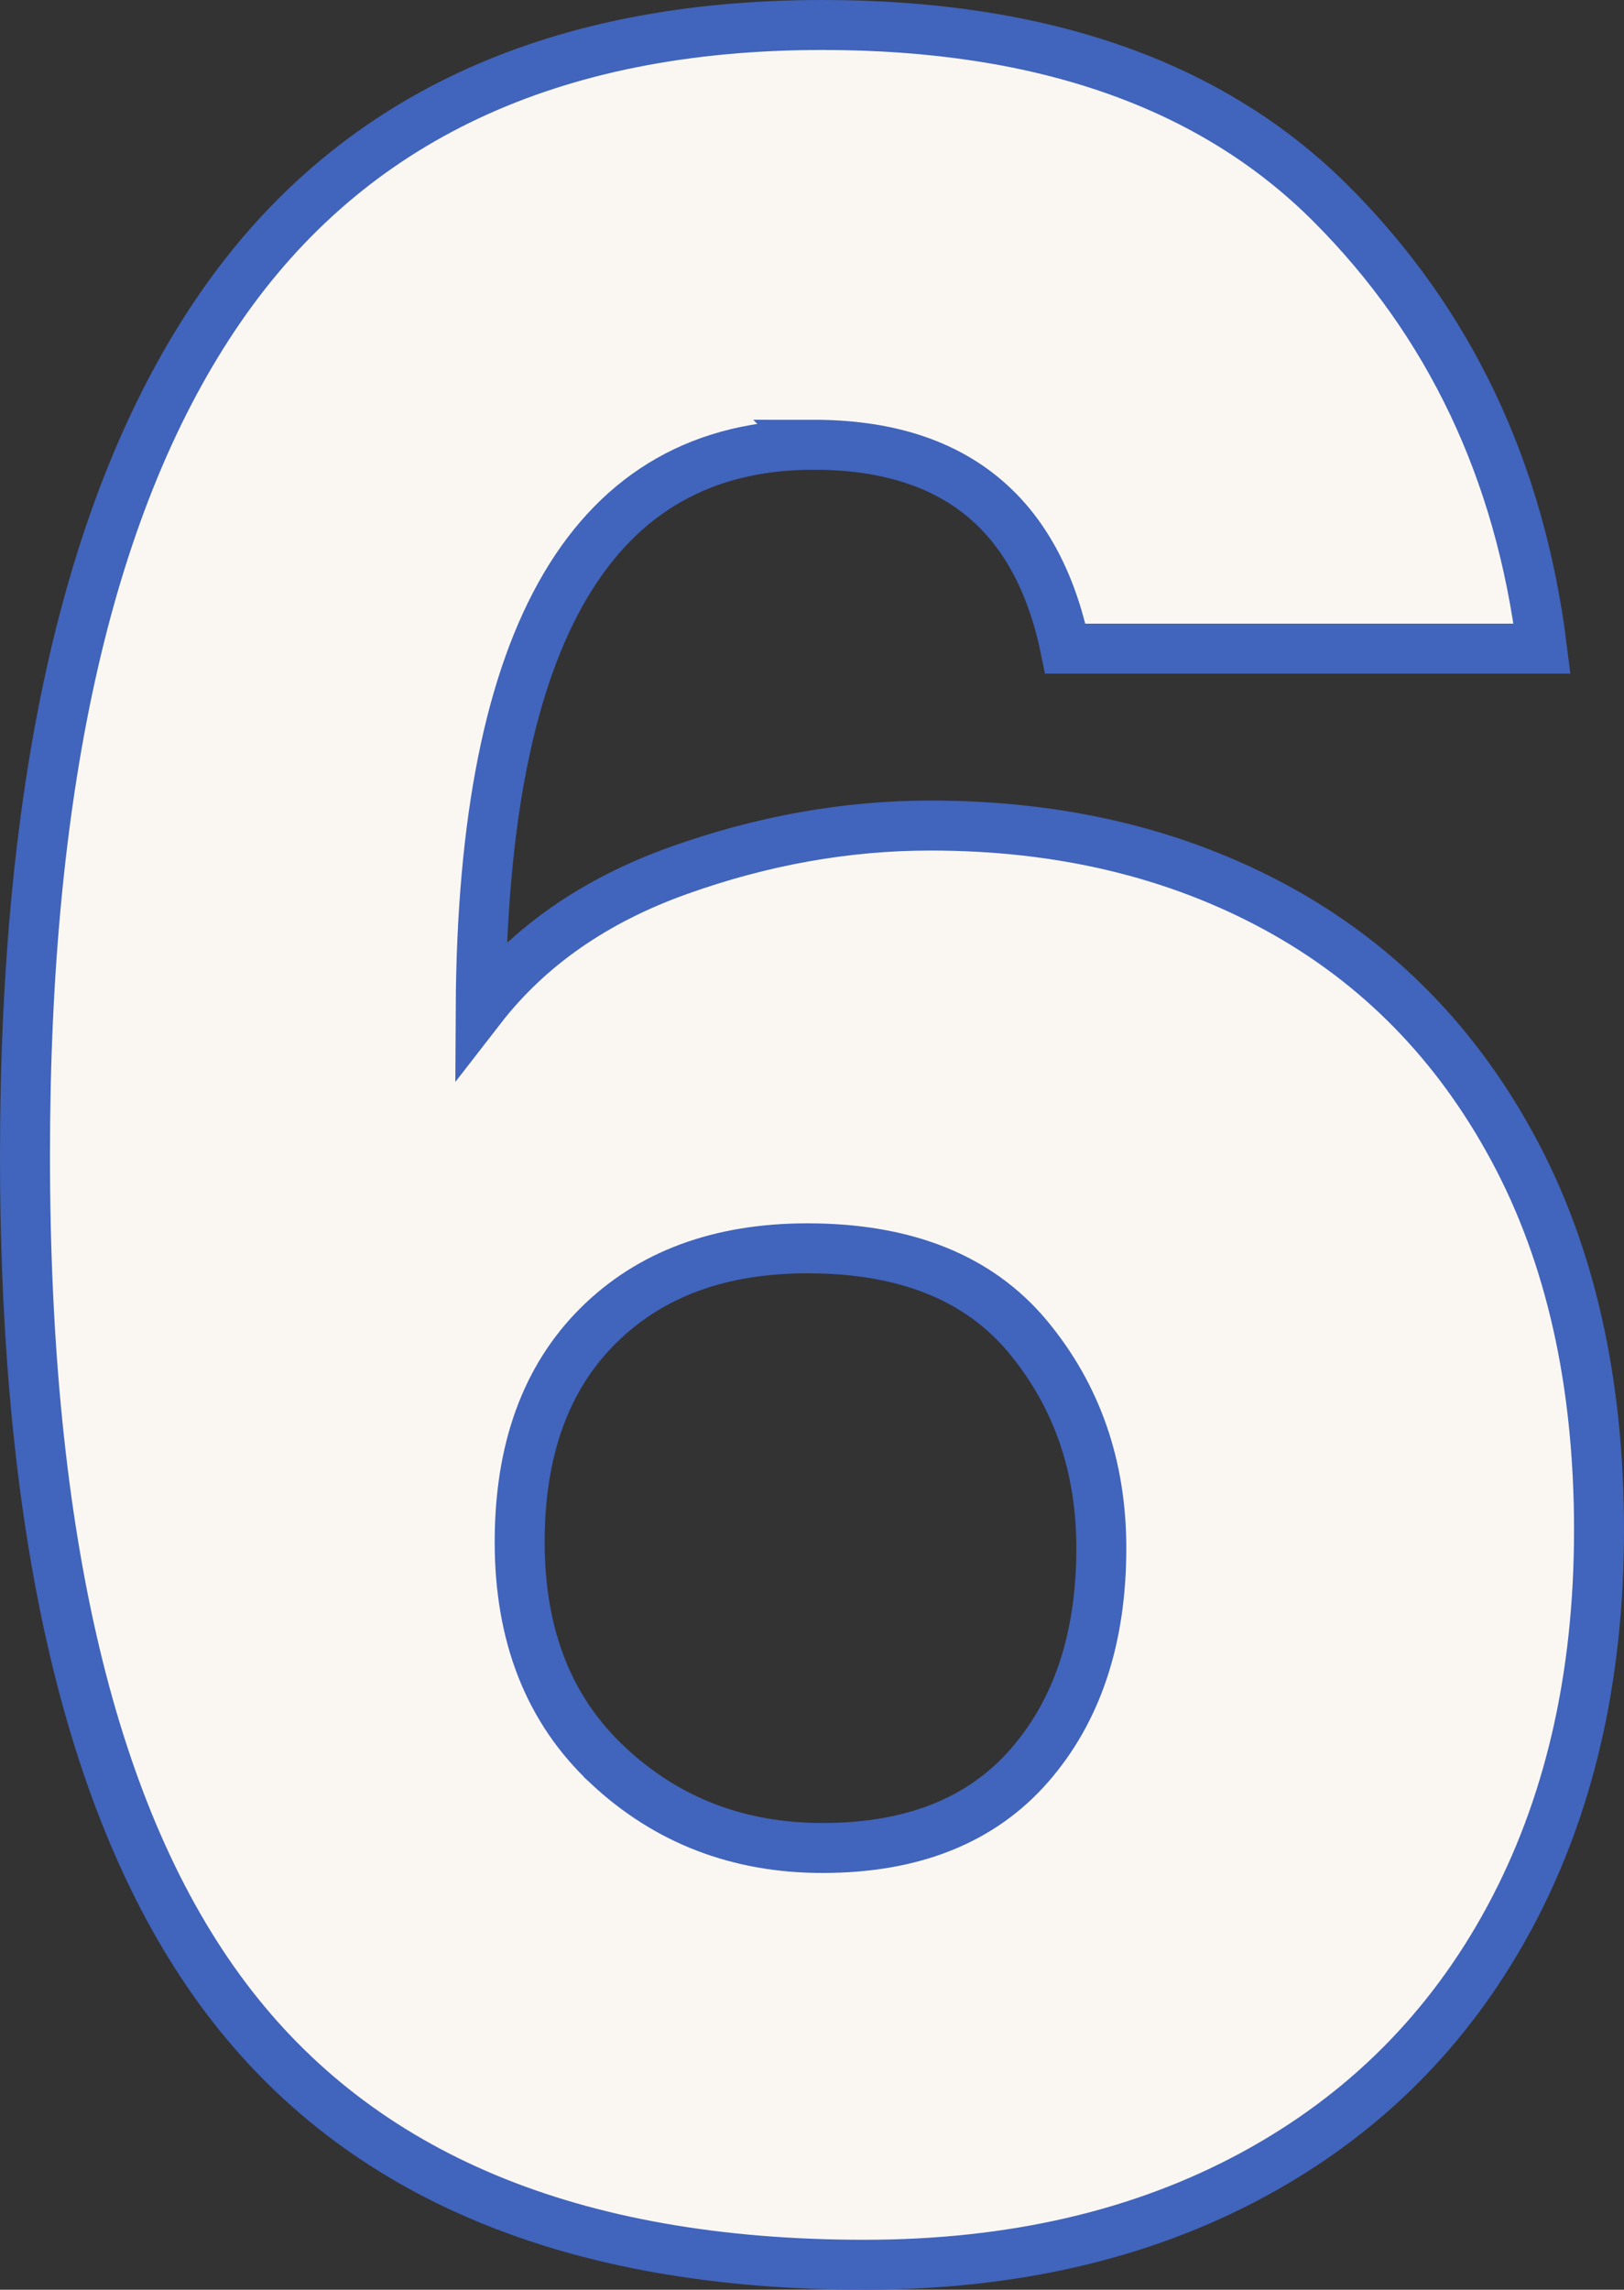 <?xml version="1.0" encoding="UTF-8"?>
<svg xmlns="http://www.w3.org/2000/svg" version="1.1" viewBox="0 0 39 54.984">
  <rect x="0" y="0" width="39" height="54.984" fill="#333333" stroke="none"/>
  <defs>
    <style>
      .cls-1 {
        fill: #faf7f3;
        stroke: #4164bc;
        stroke-miterlimit: 10;
        stroke-width: 1.2px;
      }
    </style>
  </defs>
  <!-- Generator: Adobe Illustrator 28.7.1, SVG Export Plug-In . SVG Version: 1.2.0 Build 142)  -->
  <g>
    <g id="_レイヤー_1" data-name="レイヤー_1">
      <path class="cls-1" d="M19.536,10.68c-5.28,0-7.945,4.512-7.992,13.535,1.152-1.487,2.736-2.591,4.752-3.312,2.016-.72,4.032-1.079,6.048-1.079,3.12,0,5.892.66,8.316,1.979,2.423,1.321,4.32,3.253,5.688,5.796,1.368,2.545,2.052,5.592,2.052,9.144s-.72,6.66-2.16,9.325c-1.44,2.664-3.492,4.716-6.156,6.156-2.664,1.44-5.772,2.16-9.324,2.16-7.008,0-12.121-2.135-15.336-6.408C2.208,43.705.6,36.96.6,27.744c0-9.023,1.559-15.804,4.68-20.34C8.399,2.869,13.223.6,19.752.6c5.28,0,9.347,1.429,12.204,4.284,2.855,2.856,4.547,6.421,5.076,10.692h-11.448c-.673-3.264-2.689-4.896-6.048-4.896ZM14.604,42.396c1.415,1.321,3.132,1.98,5.148,1.98,2.16,0,3.816-.66,4.968-1.98,1.152-1.32,1.728-3.06,1.728-5.22,0-1.968-.588-3.66-1.764-5.077-1.177-1.416-2.941-2.123-5.292-2.123-2.113,0-3.793.623-5.04,1.871-1.249,1.249-1.872,2.977-1.872,5.184,0,2.257.708,4.044,2.124,5.364Z"/>
    </g>
  </g>
</svg>